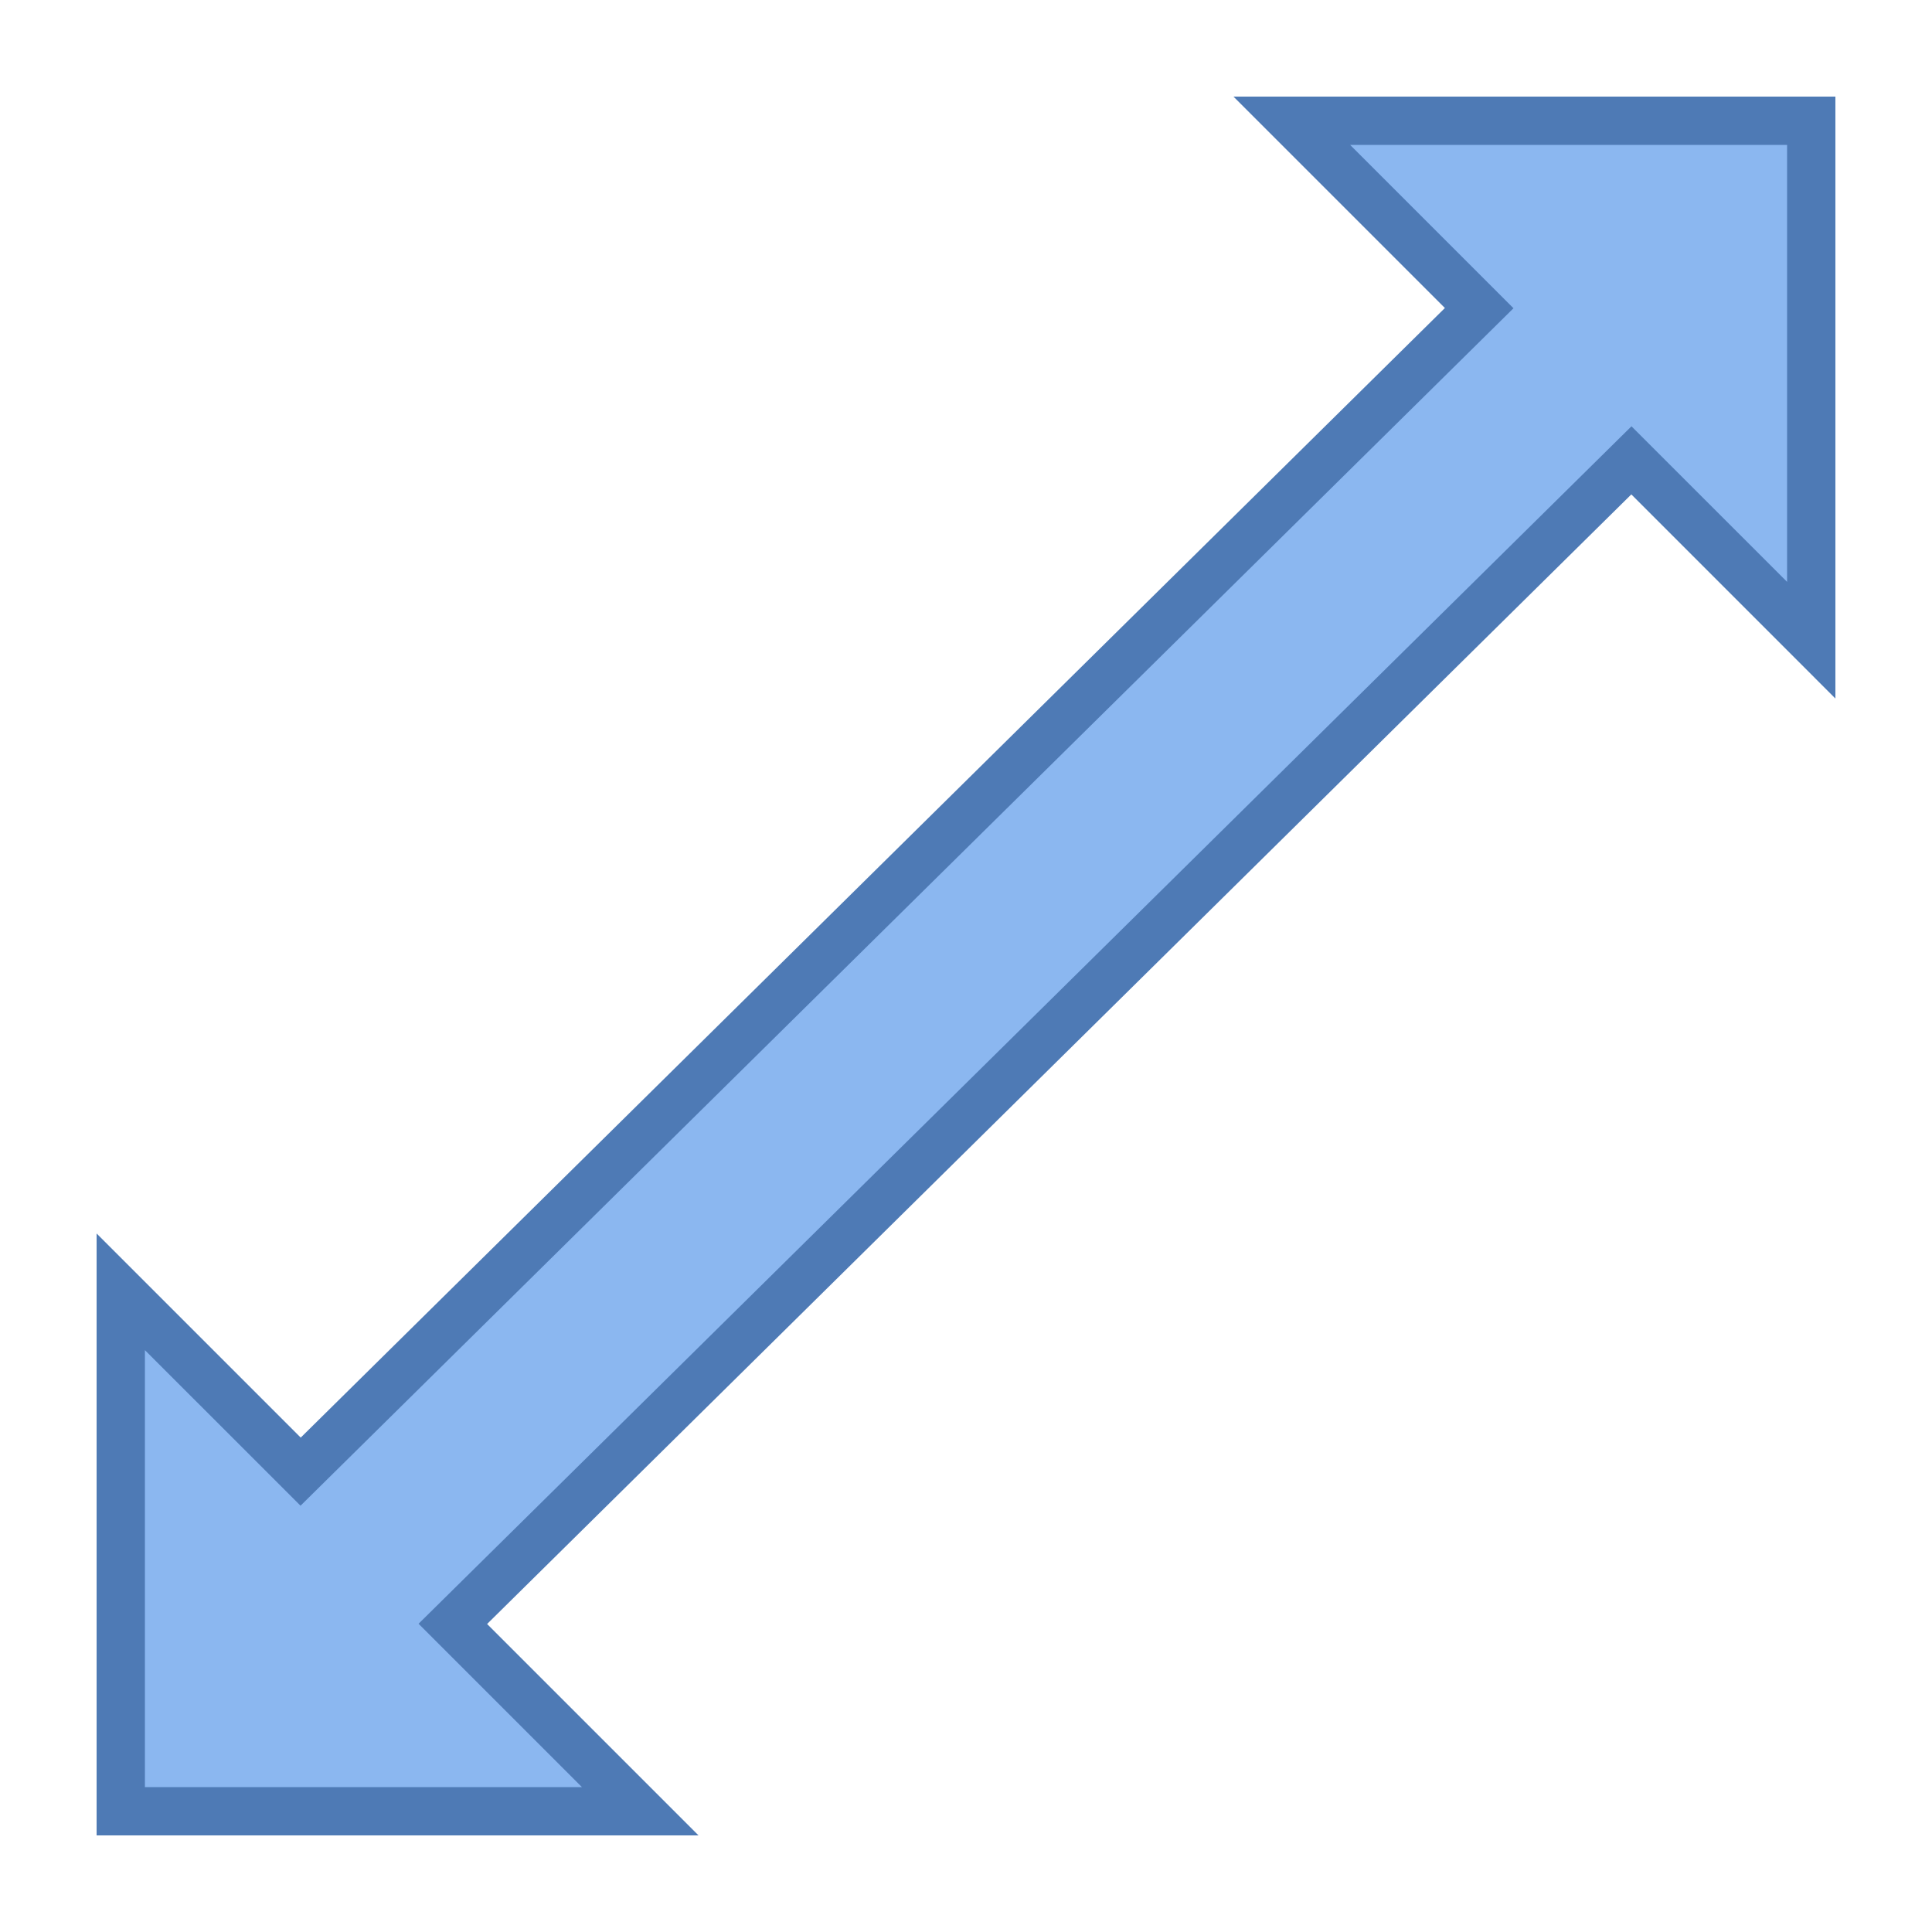 <svg xmlns="http://www.w3.org/2000/svg" viewBox="0 0 40 40"><polygon points="2.5,37.5 2.5,26.745 6.223,30.469 30.625,6.379 26.746,2.5 37.5,2.5 37.5,13.255 33.777,9.531 9.375,33.621 13.254,37.5" fill="#8bb7f0"/><path d="M37 3v9.047l-2.519-2.518-.703-.703-.707.698L9.382 32.911l-.716.707.712.712 2.67 2.67H3v-9.047l2.519 2.518.703.703.707-.698 23.69-23.387.716-.707-.712-.712L27.953 3H37m1-1H25.538l4.377 4.377L6.226 29.764 2 25.538V38h12.462l-4.377-4.377 23.69-23.387L38 14.462V2z" fill="#4e7ab5"/></svg>